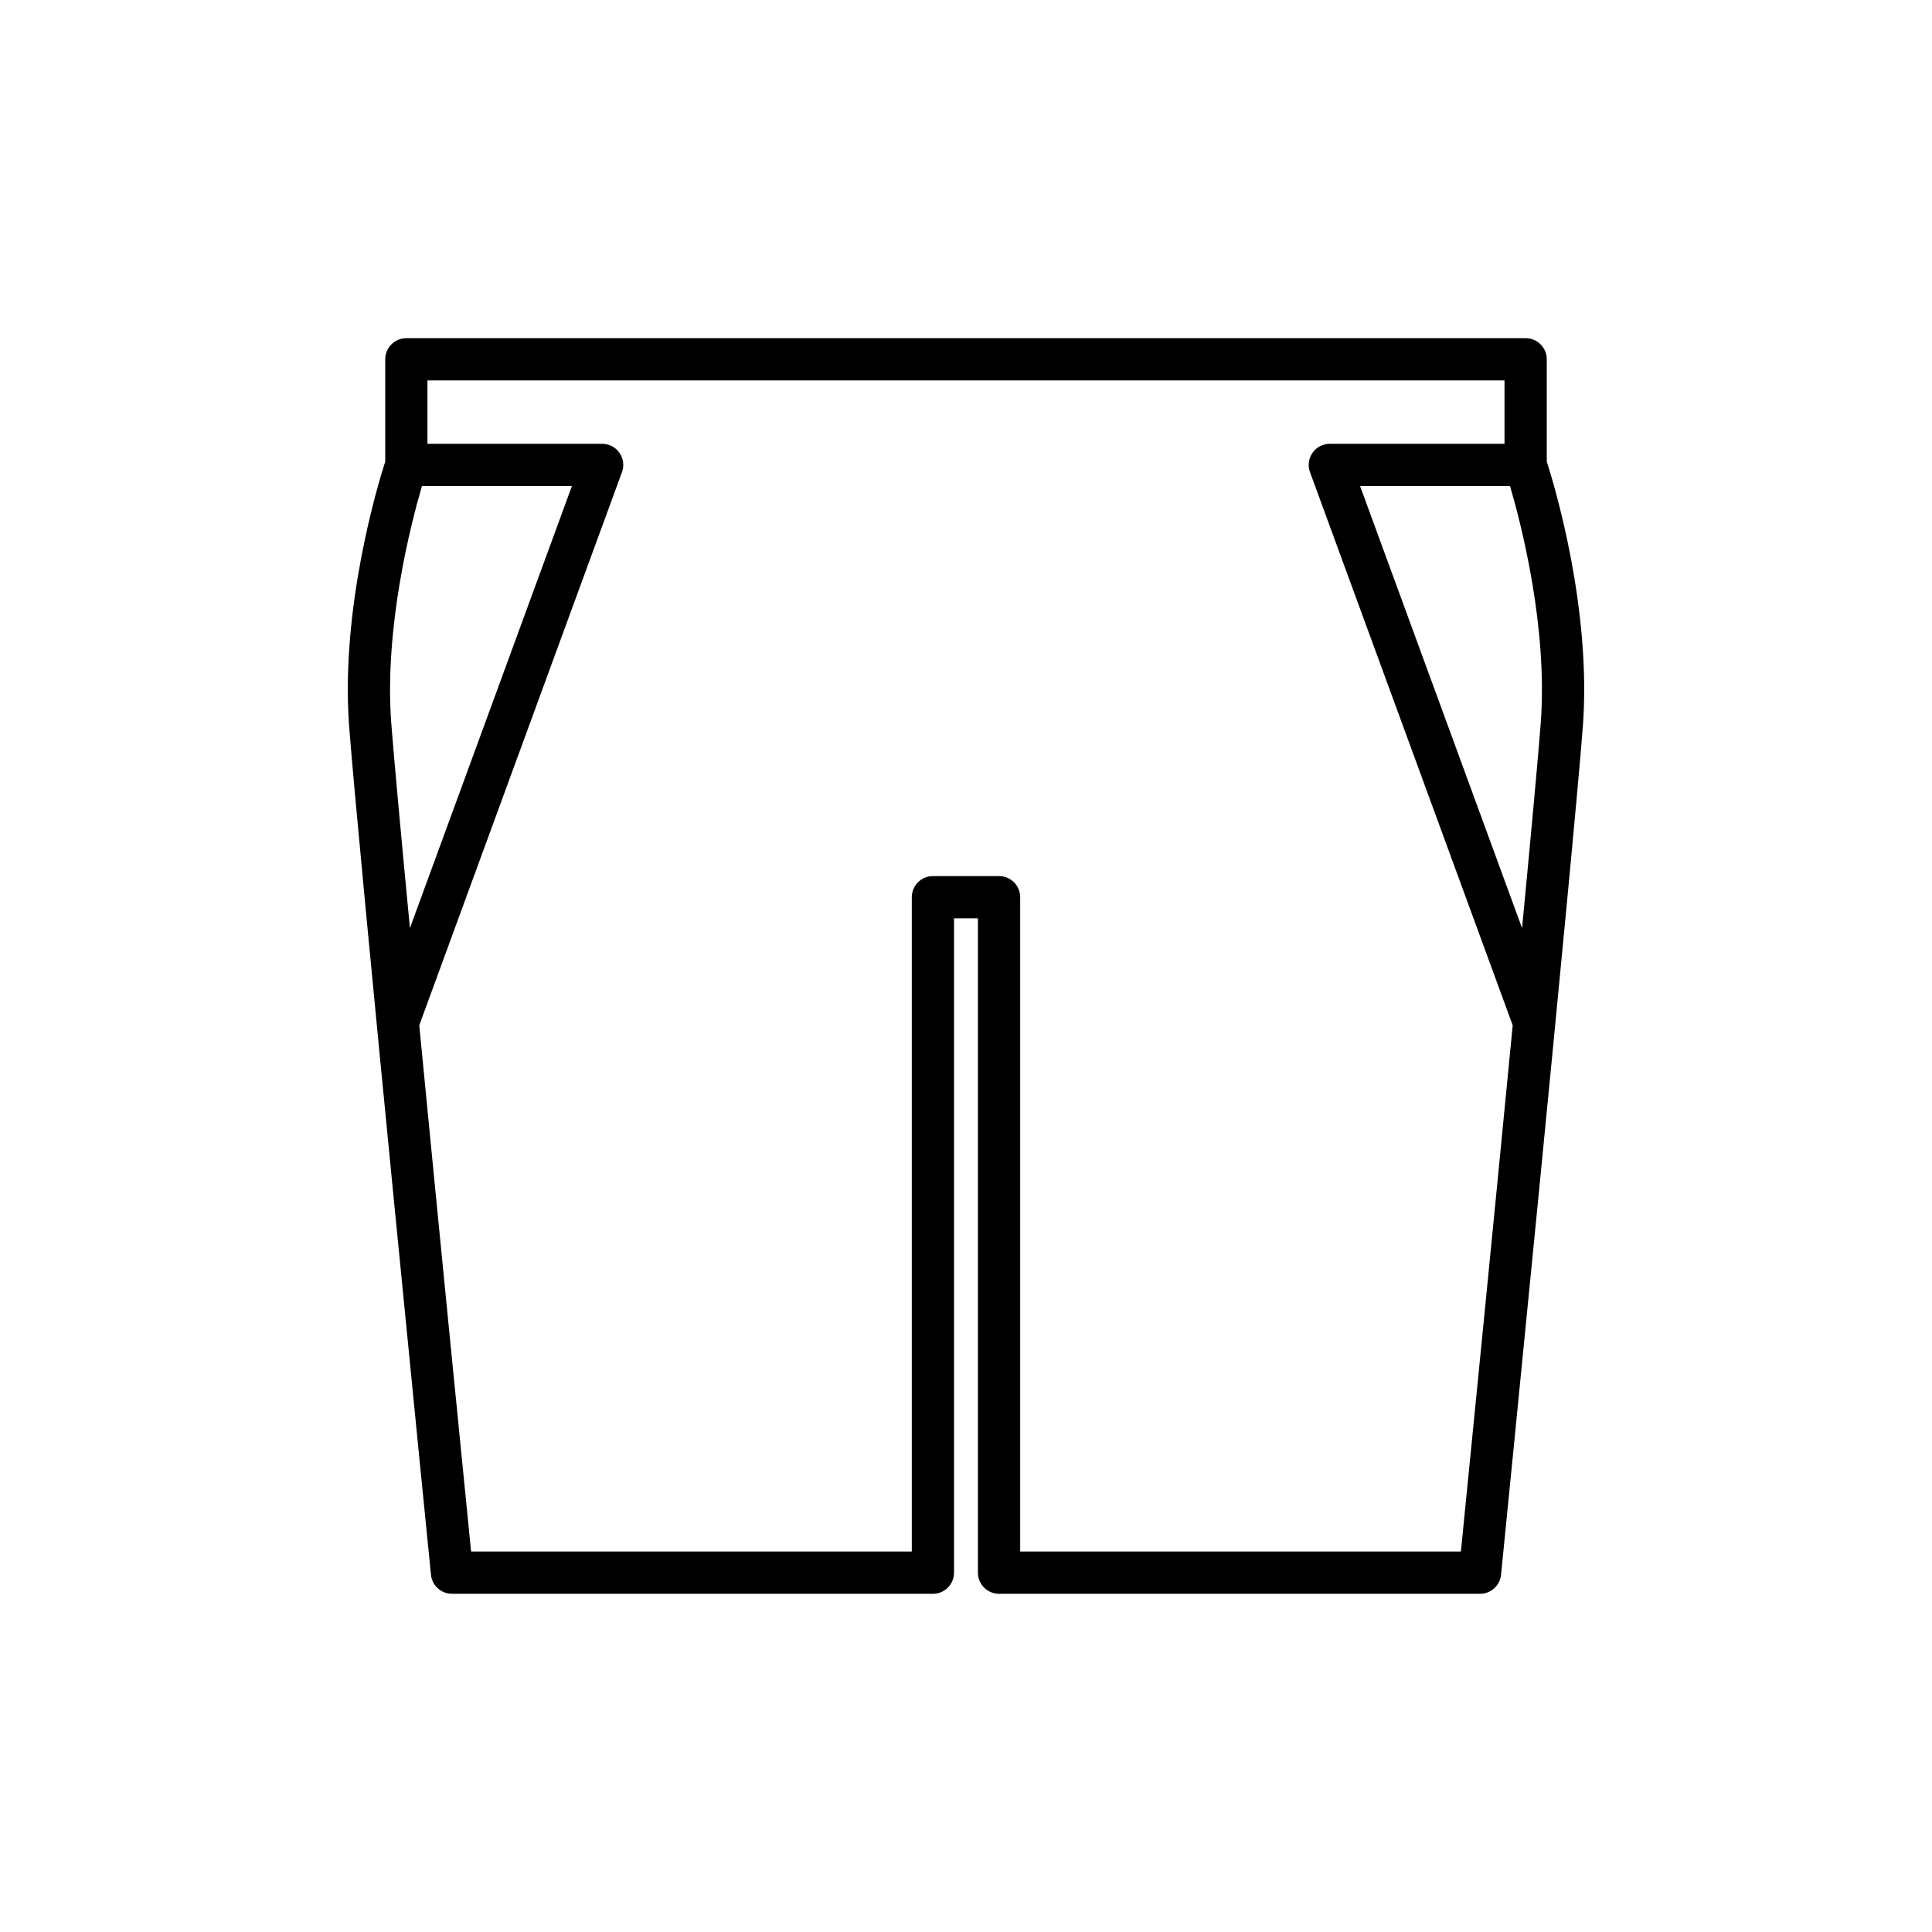 <?xml version="1.0" encoding="UTF-8"?>
<!-- Uploaded to: ICON Repo, www.iconrepo.com, Generator: ICON Repo Mixer Tools -->
<svg fill="#000000" width="800px" height="800px" version="1.1" viewBox="144 144 512 512" xmlns="http://www.w3.org/2000/svg">
 <path d="m548.31 233.62h-296.62c-3.094 0-5.598 2.504-5.598 5.598v27.094c-1.914 5.949-11.938 38.91-9.555 70.316 2.5 32.883 21.484 222.79 21.676 224.7 0.285 2.859 2.695 5.039 5.57 5.039l127.45 0.004c3.094 0 5.598-2.504 5.598-5.598v-173.4h6.332v173.4c0 3.094 2.504 5.598 5.598 5.598h127.46c2.875 0 5.285-2.18 5.57-5.039 0.191-1.914 19.176-191.82 21.676-224.7 2.383-31.406-7.641-64.371-9.555-70.316v-27.094c-0.004-3.098-2.508-5.602-5.602-5.602zm-300.61 102.16c-1.938-25.516 5.223-53.082 8.121-62.973h39.742l-42.93 117.15c-2.379-24.973-4.262-45.328-4.934-54.18zm283.45 219.39h-116.79v-173.4c0-3.094-2.504-5.598-5.598-5.598h-17.527c-3.094 0-5.598 2.504-5.598 5.598v173.4h-116.79c-1.844-18.449-8.367-83.969-13.738-139.45l53.719-146.59c0.633-1.715 0.383-3.629-0.668-5.129-1.043-1.504-2.762-2.394-4.586-2.394h-46.293v-16.793h285.43v16.793h-46.293c-1.824 0-3.543 0.891-4.586 2.394-1.051 1.496-1.301 3.41-0.668 5.129l53.719 146.59c-5.363 55.484-11.887 121-13.73 139.45zm21.152-219.39c-0.672 8.852-2.551 29.207-4.938 54.184l-42.93-117.15h39.742c2.902 9.887 10.062 37.453 8.125 62.969z"/>
</svg>